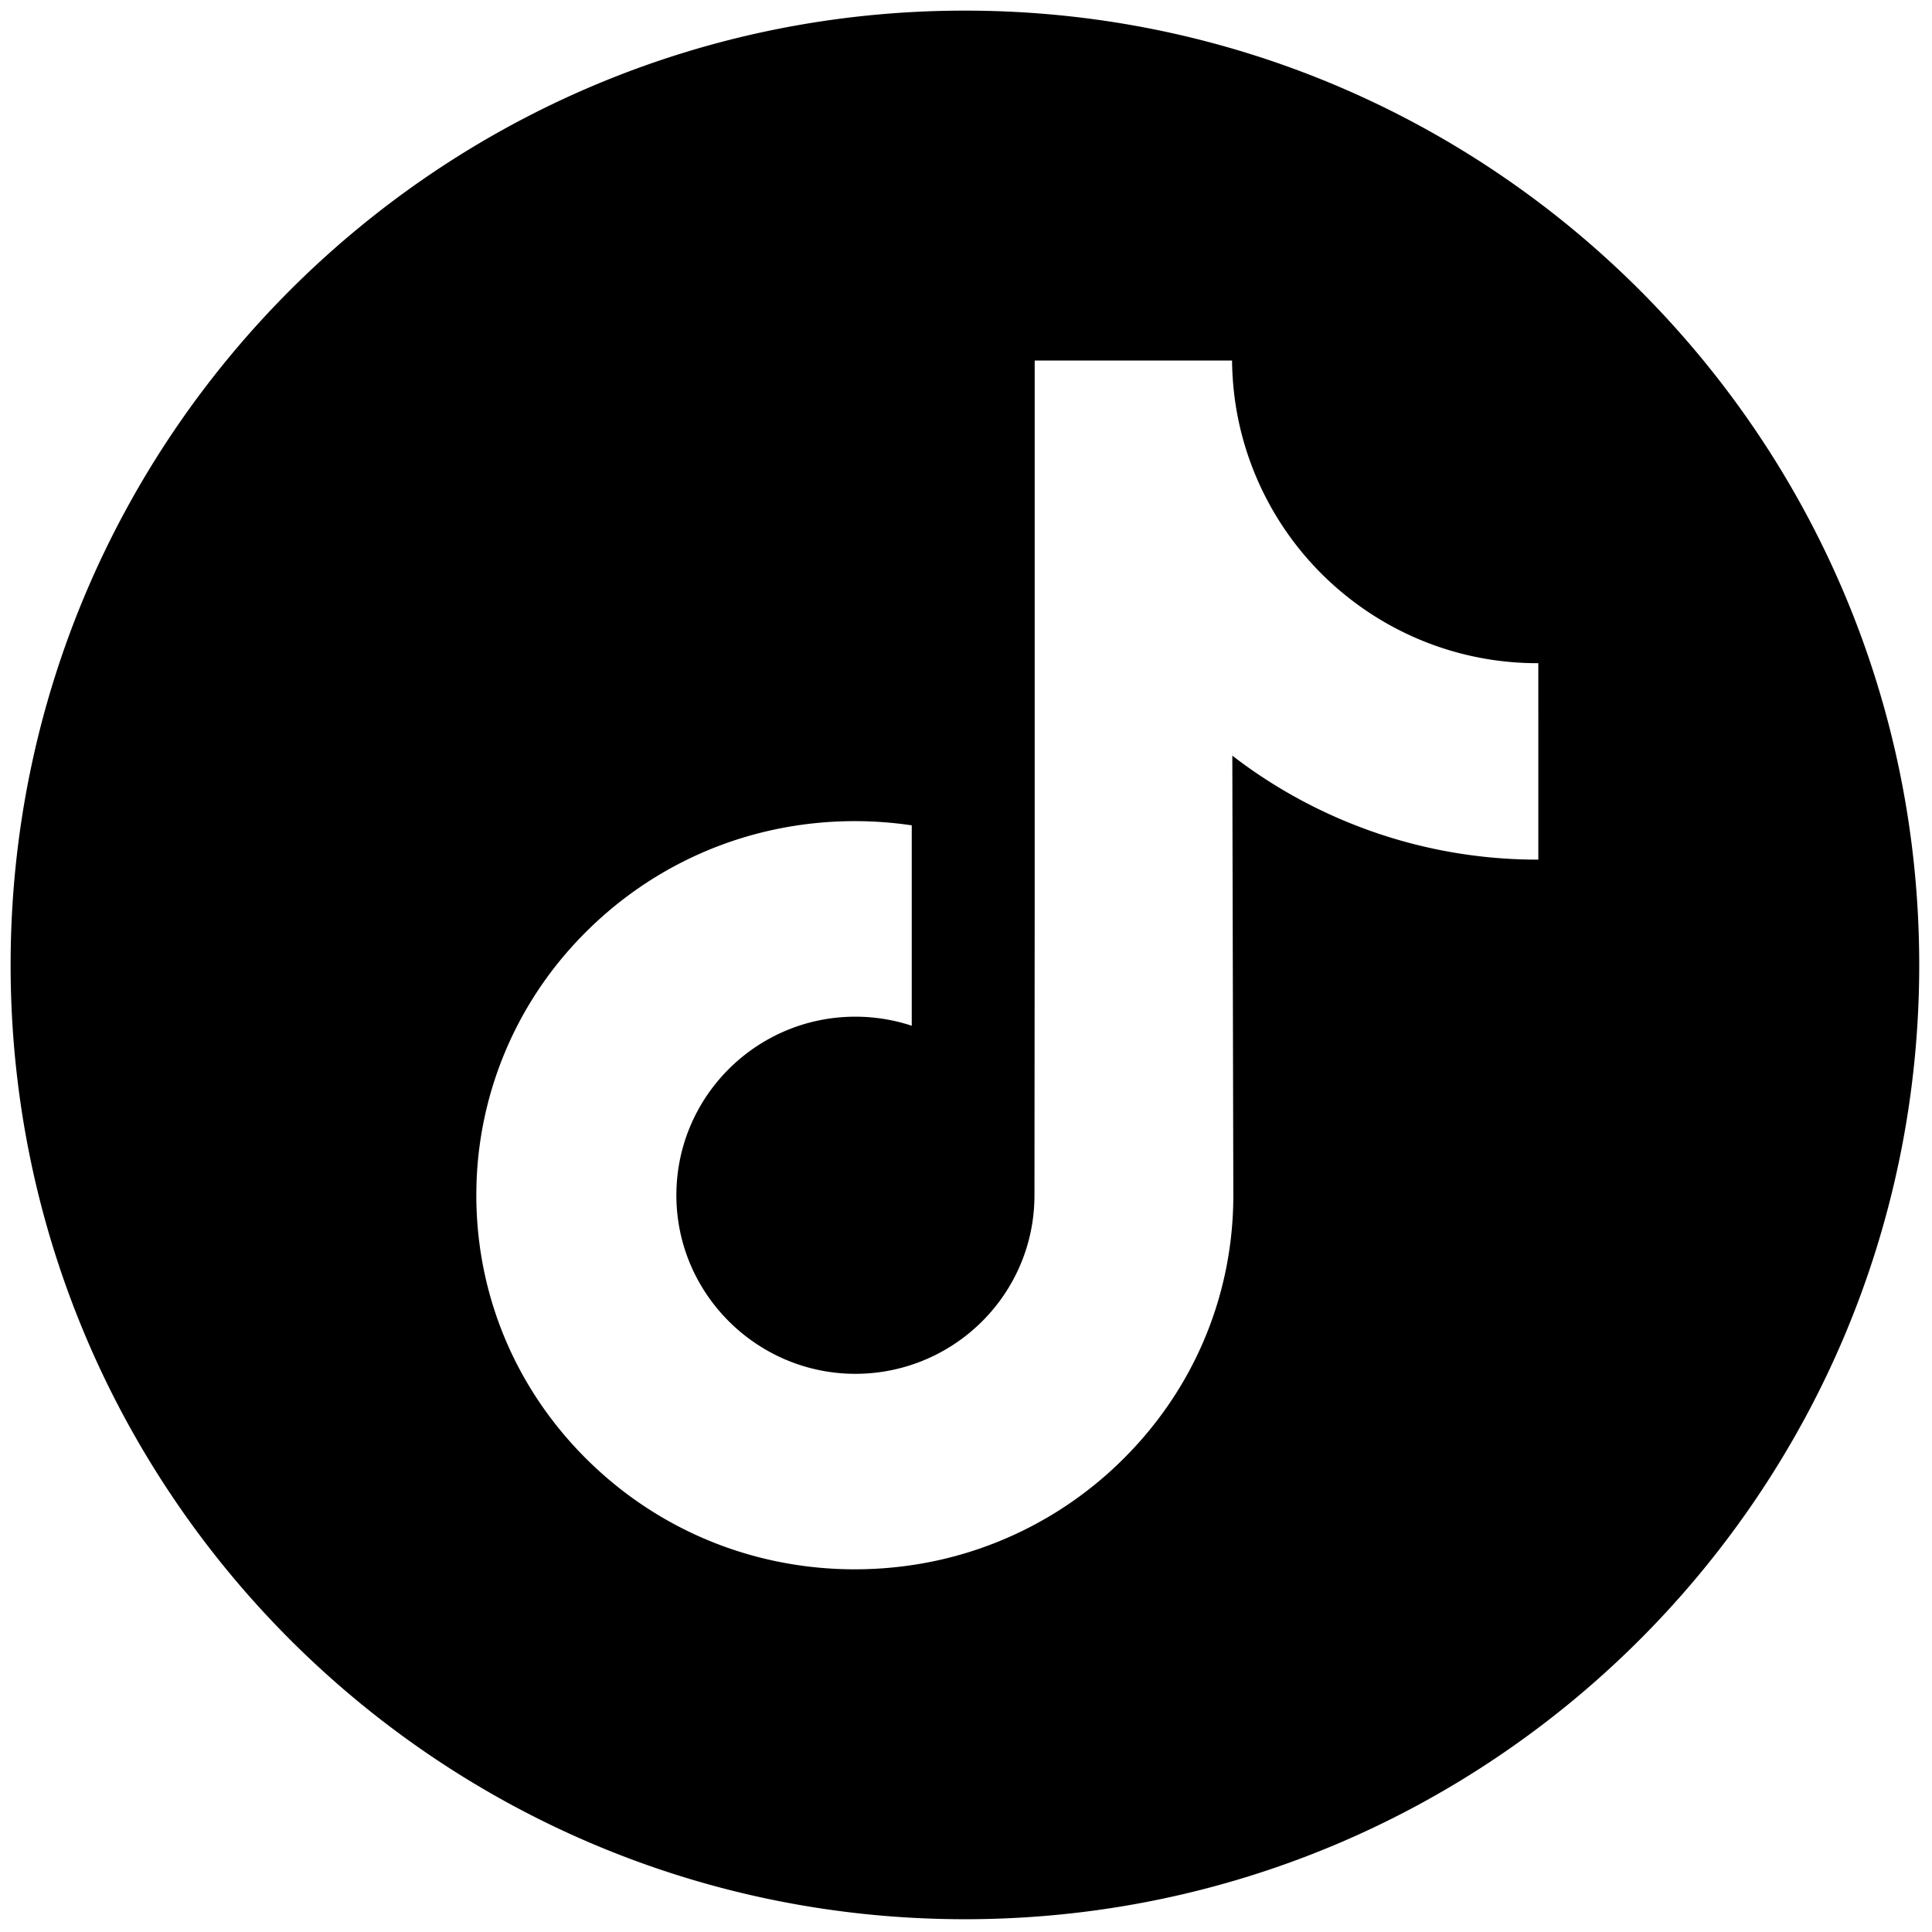 <svg xmlns="http://www.w3.org/2000/svg" width="256" height="256" xml:space="preserve"><g style="stroke:none;stroke-width:0;stroke-dasharray:none;stroke-linecap:butt;stroke-linejoin:miter;stroke-miterlimit:10;fill:none;fill-rule:nonzero;opacity:1"><path d="M45 0C20.147 0 0 20.147 0 45s20.147 45 45 45 45-20.147 45-45S69.853 0 45 0zm27.039 33.277v6.758a23.526 23.526 0 0 1-9.203-1.855 23.522 23.522 0 0 1-5.227-3.048l.048 20.801c-.02 4.684-1.873 9.085-5.227 12.4a17.795 17.795 0 0 1-9.937 4.97c-.881.13-1.777.197-2.684.197-4.013 0-7.823-1.3-10.939-3.698a18.323 18.323 0 0 1-1.681-1.468c-3.635-3.593-5.509-8.462-5.194-13.584a17.46 17.46 0 0 1 4.404-10.532c3.443-3.857 8.26-5.998 13.41-5.998.906 0 1.803.068 2.684.198v9.45a8.474 8.474 0 0 0-2.656-.427c-4.705 0-8.512 3.839-8.442 8.548.045 3.013 1.69 5.646 4.118 7.098a8.395 8.395 0 0 0 3.853 1.182 8.469 8.469 0 0 0 3.126-.415c3.362-1.111 5.787-4.268 5.787-7.992l.011-13.93V16.5h9.307c.009.922.103 1.822.276 2.694a14.394 14.394 0 0 0 5.46 8.678 14.36 14.36 0 0 0 8.678 2.9c.002 0 .029 0 .027-.002v2.507z" style="stroke:none;stroke-width:1;stroke-dasharray:none;stroke-linecap:butt;stroke-linejoin:miter;stroke-miterlimit:10;fill:#000;fill-rule:nonzero;opacity:1" transform="matrix(2.81 0 0 2.81 1.407 1.407)"/></g></svg>